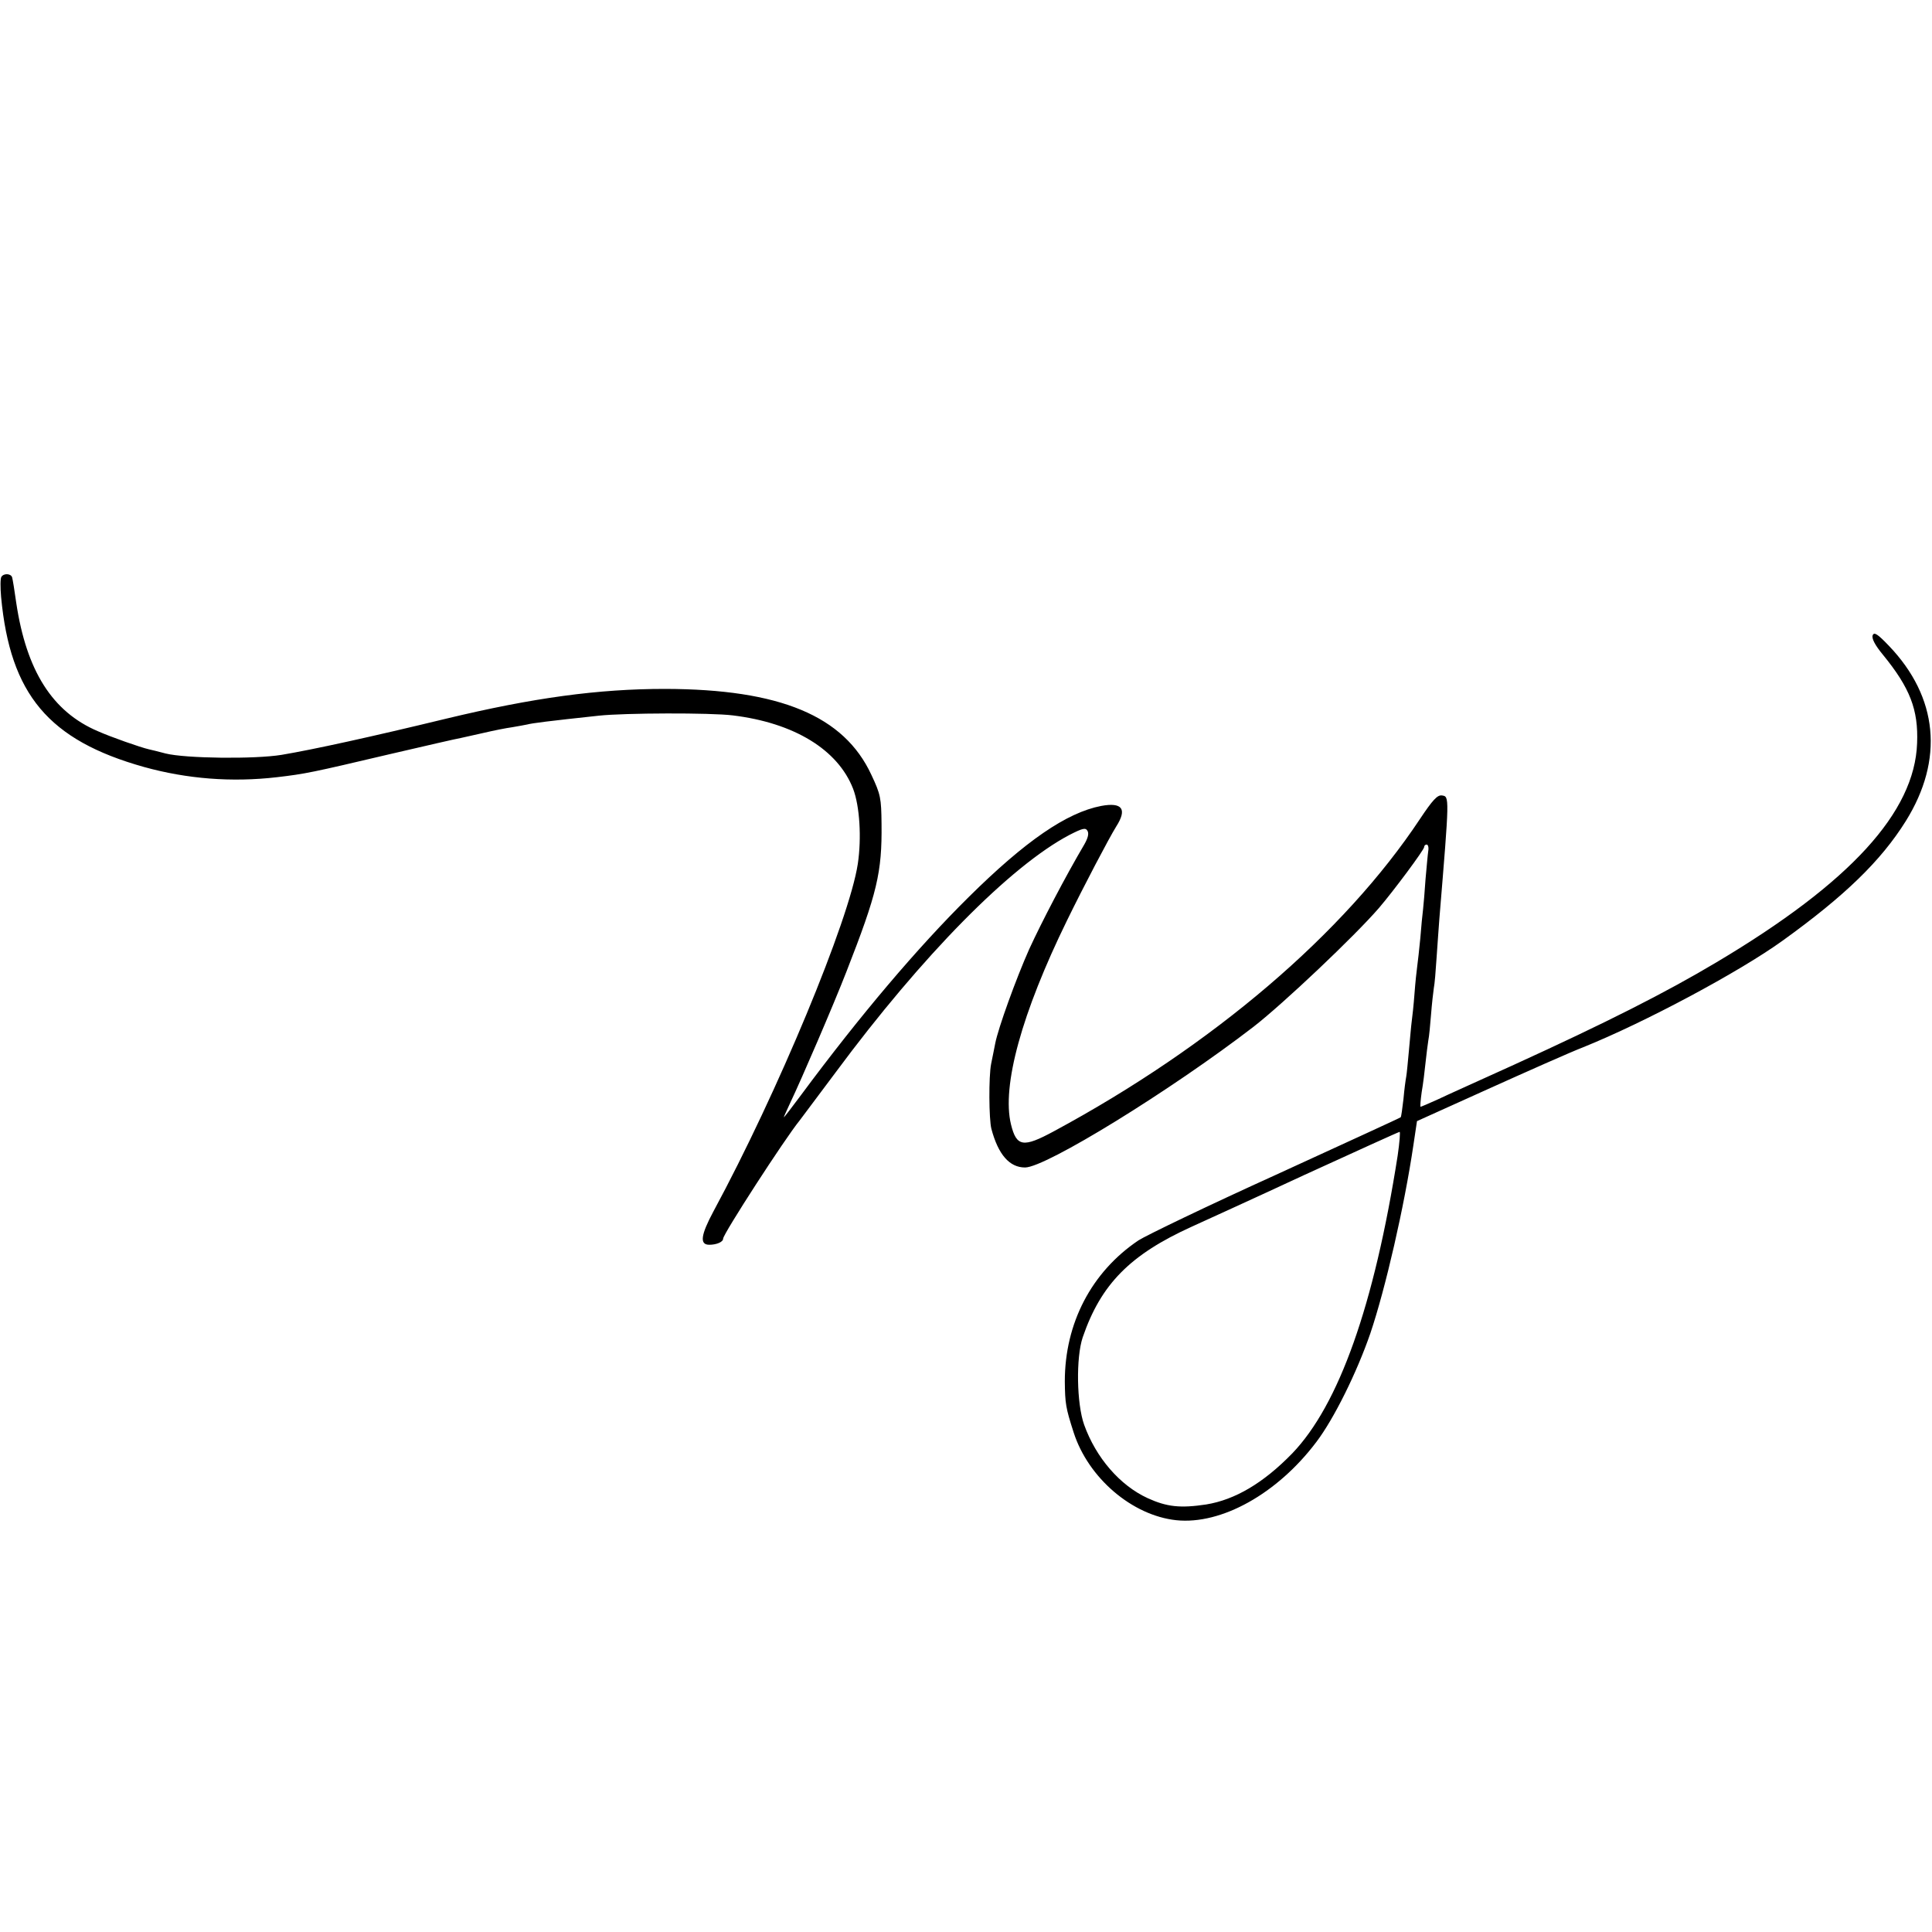 <?xml version="1.0" standalone="no"?>
<!DOCTYPE svg PUBLIC "-//W3C//DTD SVG 20010904//EN"
 "http://www.w3.org/TR/2001/REC-SVG-20010904/DTD/svg10.dtd">
<svg version="1.0" xmlns="http://www.w3.org/2000/svg"
 width="700pt" height="700pt" viewBox="0 0 700 700"
 preserveAspectRatio="xMidYMid meet">
<g transform="translate(0,700) scale(0.1,-0.1)"
fill="#000000" stroke="none">
<path d="M5 4910 c-4 -6 -4 -38 -1 -73 33 -353 172 -519 518 -616 155 -43 317
-56 481 -37 103 12 127 17 407 83 129 30 246 57 259 59 12 3 51 11 85 19 34 8
79 17 101 20 22 4 47 8 55 10 19 5 74 12 260 32 93 10 404 11 485 1 222 -27
381 -124 436 -266 24 -63 31 -178 17 -272 -31 -204 -290 -828 -523 -1259 -46
-86 -51 -121 -15 -121 26 0 50 10 50 22 0 17 224 363 277 428 6 8 65 87 131
175 314 424 634 748 847 860 47 24 58 27 65 15 6 -10 2 -26 -11 -49 -69 -117
-155 -282 -200 -380 -48 -108 -112 -285 -123 -341 -3 -14 -9 -47 -15 -75 -9
-46 -8 -200 1 -235 25 -94 66 -140 122 -140 75 0 528 279 828 510 107 83 366
328 454 430 54 63 164 211 164 221 0 5 4 9 9 9 5 0 8 -10 6 -22 -2 -13 -6 -59
-10 -103 -3 -44 -7 -93 -9 -110 -2 -16 -7 -64 -10 -105 -4 -41 -9 -86 -11
-100 -2 -14 -7 -59 -10 -100 -3 -41 -8 -86 -10 -100 -2 -14 -6 -61 -10 -104
-4 -43 -8 -87 -10 -97 -2 -10 -7 -46 -10 -81 -4 -34 -8 -64 -10 -66 -1 -2
-205 -95 -451 -208 -247 -112 -471 -220 -499 -238 -171 -115 -267 -301 -267
-511 1 -80 3 -95 32 -185 53 -165 212 -301 372 -318 163 -17 366 96 507 283
64 84 147 252 196 394 55 163 123 459 156 682 l13 87 257 116 c142 64 297 133
346 152 221 89 564 272 722 386 225 162 356 289 446 433 139 223 117 449 -61
635 -42 44 -54 51 -59 38 -4 -11 8 -35 37 -70 98 -120 129 -199 124 -321 -9
-250 -242 -505 -726 -793 -186 -111 -402 -220 -735 -372 -121 -55 -246 -111
-277 -126 -31 -14 -59 -26 -61 -26 -2 0 0 24 4 53 5 28 11 77 14 107 3 30 8
66 10 80 3 14 7 57 10 95 3 39 8 81 10 95 3 14 7 63 10 110 3 47 8 110 10 140
37 449 37 444 9 448 -16 2 -33 -16 -79 -85 -275 -415 -750 -821 -1327 -1132
-111 -60 -135 -56 -155 25 -34 139 39 404 203 739 61 125 152 298 178 340 41
64 22 89 -54 75 -125 -24 -275 -127 -480 -330 -186 -184 -393 -428 -608 -718
-34 -46 -62 -82 -62 -80 0 2 11 26 24 54 40 84 156 353 203 474 111 284 129
358 127 535 -1 93 -3 106 -37 178 -99 213 -330 310 -747 311 -243 0 -478 -32
-794 -108 -268 -65 -482 -112 -596 -131 -98 -16 -348 -13 -420 5 -25 7 -52 13
-60 15 -31 7 -139 45 -186 66 -164 70 -258 218 -295 464 -6 44 -13 86 -15 93
-4 14 -30 16 -39 2z m5059 -2097 c-85 -543 -213 -903 -382 -1079 -104 -107
-207 -168 -312 -185 -93 -14 -142 -9 -212 23 -100 46 -187 146 -230 266 -27
76 -30 243 -5 317 66 192 171 299 396 401 35 16 218 99 405 186 188 86 344
157 347 157 3 1 0 -38 -7 -86z"/>
</g>
</svg>
